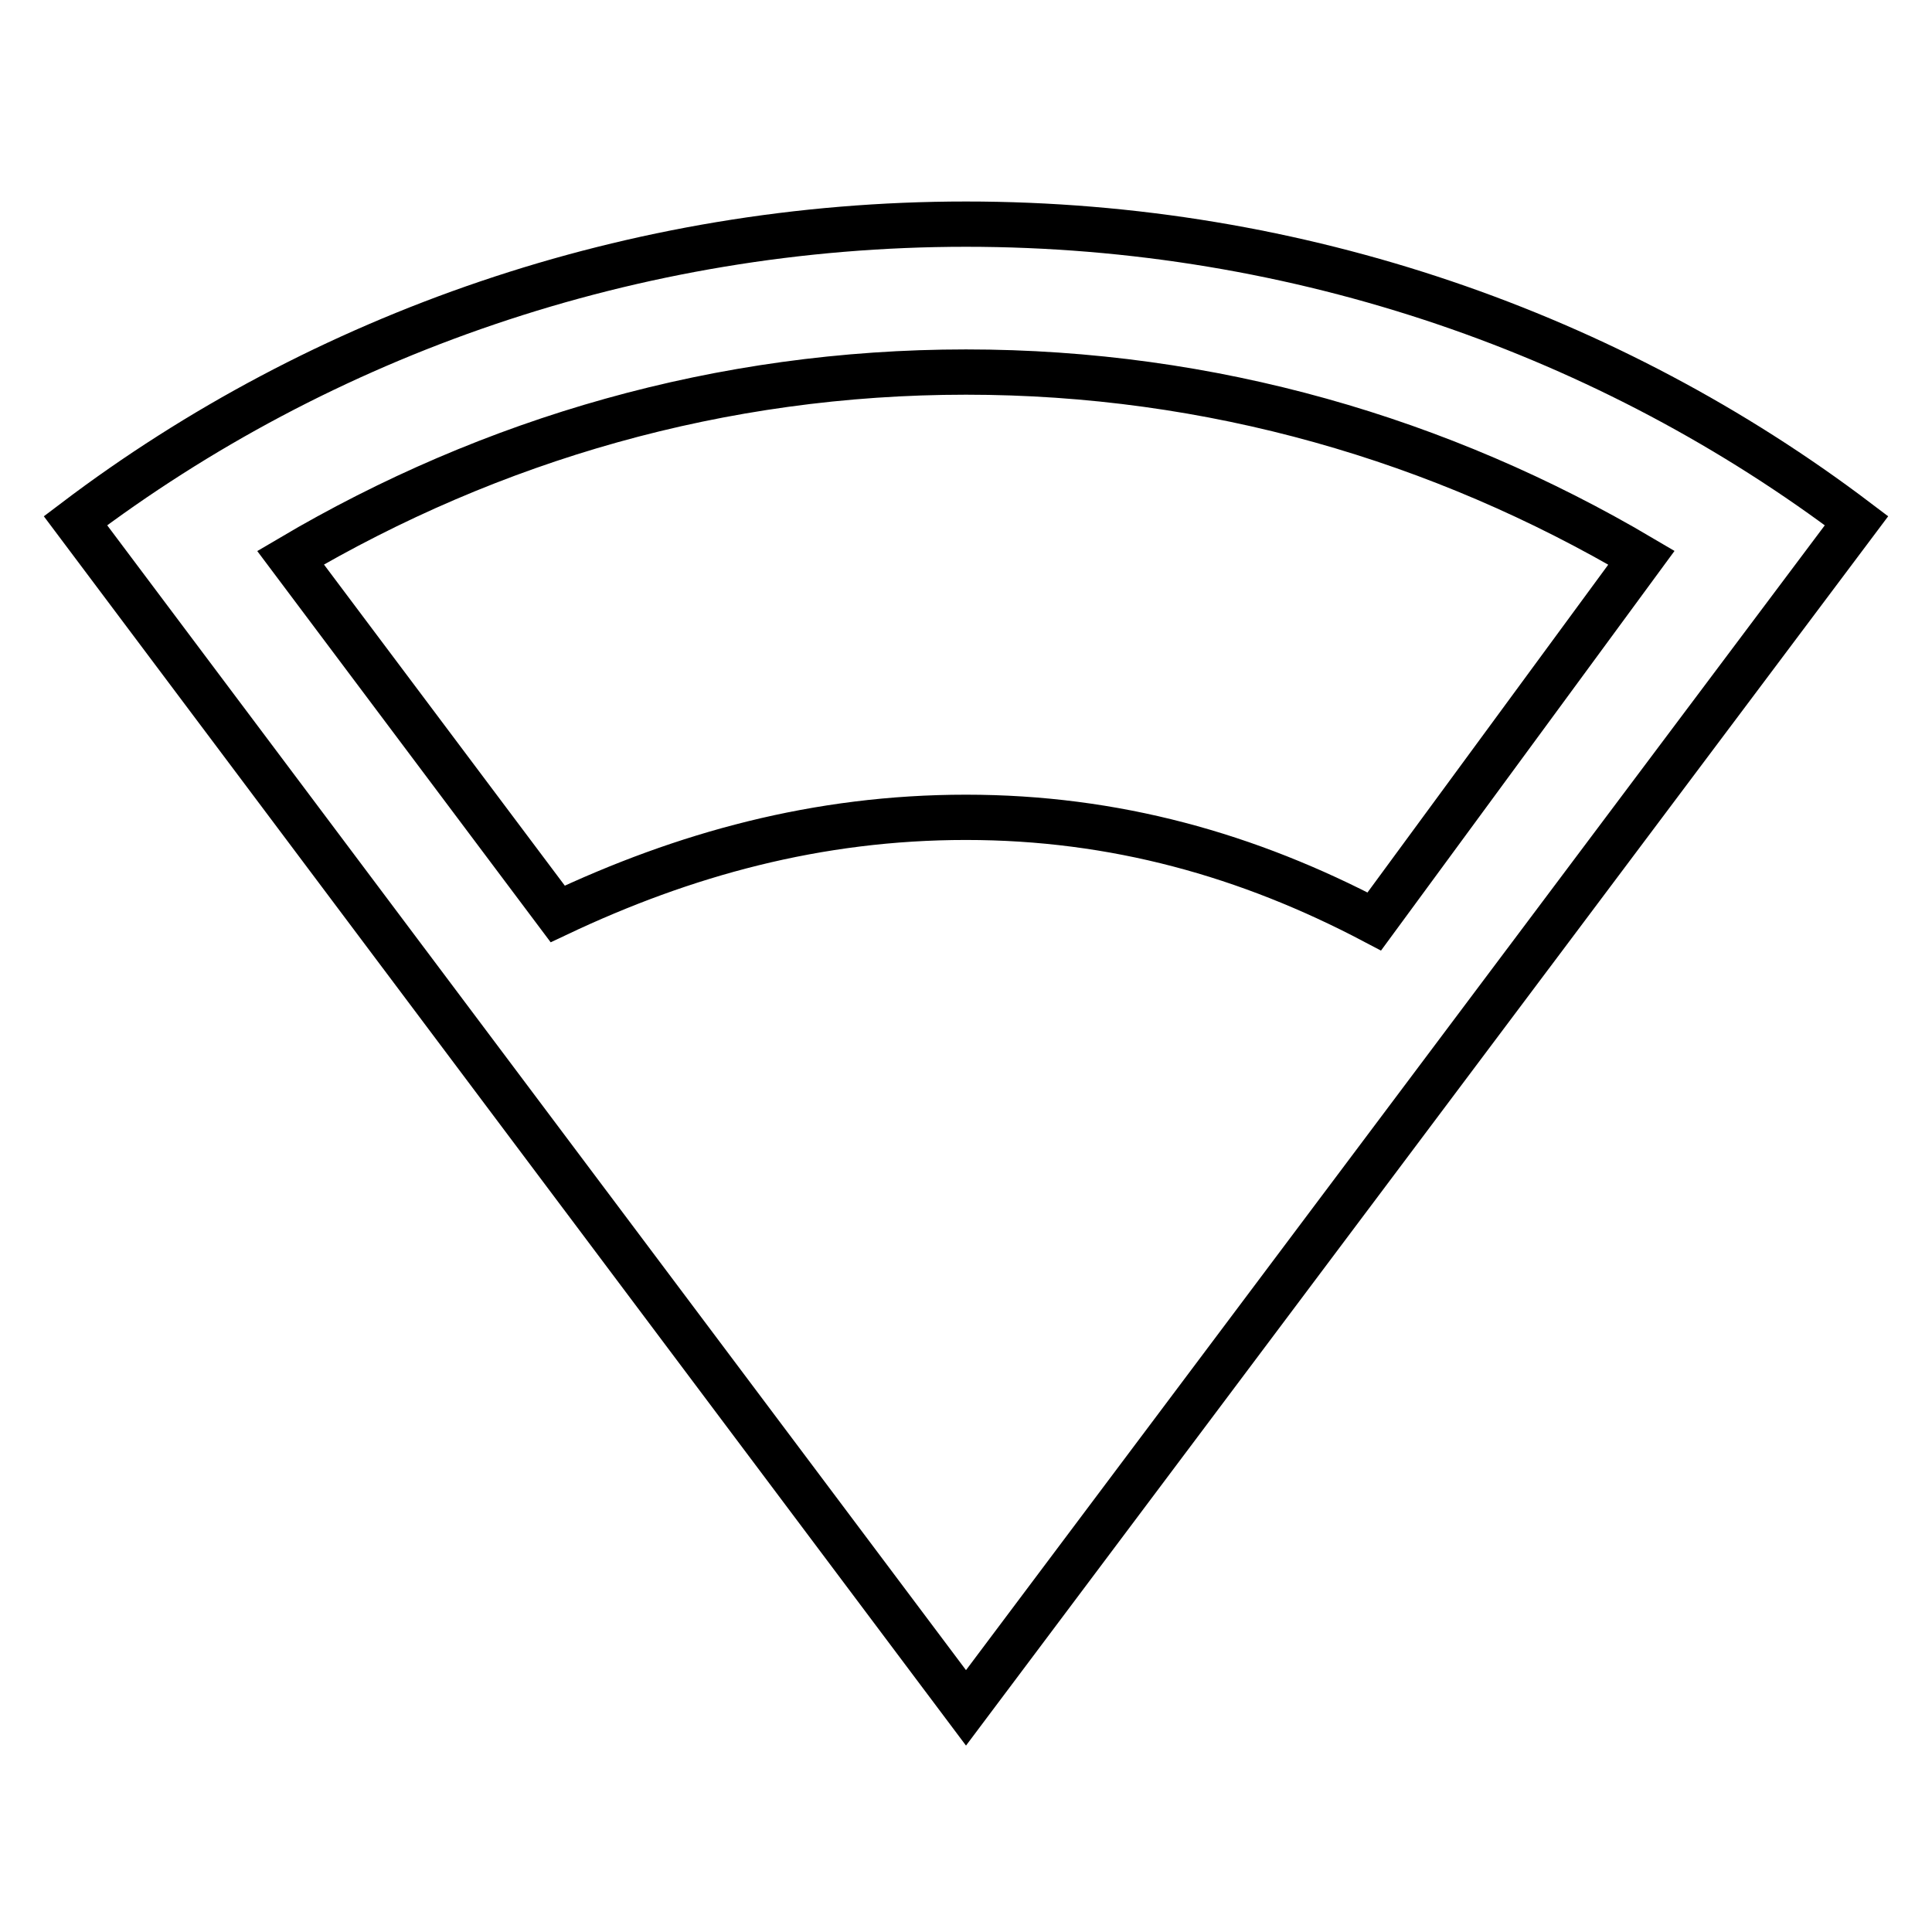 <?xml version="1.0" encoding="utf-8"?>
<!-- Svg Vector Icons : http://www.onlinewebfonts.com/icon -->
<!DOCTYPE svg PUBLIC "-//W3C//DTD SVG 1.1//EN" "http://www.w3.org/Graphics/SVG/1.1/DTD/svg11.dtd">
<svg version="1.1" xmlns="http://www.w3.org/2000/svg" xmlns:xlink="http://www.w3.org/1999/xlink" x="0px" y="0px" viewBox="0 0 256 256" enable-background="new 0 0 256 256" xml:space="preserve">
<g> <path stroke-width="6" fill-opacity="0" stroke="#000000"  d="M128,29.7C83.8,29.7,42.5,44.4,10,69l118,157.3L246,69C213.5,44.4,172.3,29.7,128,29.7z M128,108.3 c-19.7,0-37.4,4.9-54.1,12.8L38.5,73.9c26.6-15.7,57-24.6,89.5-24.6s62.9,8.9,89.5,24.6l-35.4,48.2 C165.4,113.3,147.7,108.3,128,108.3z"/></g>
</svg>